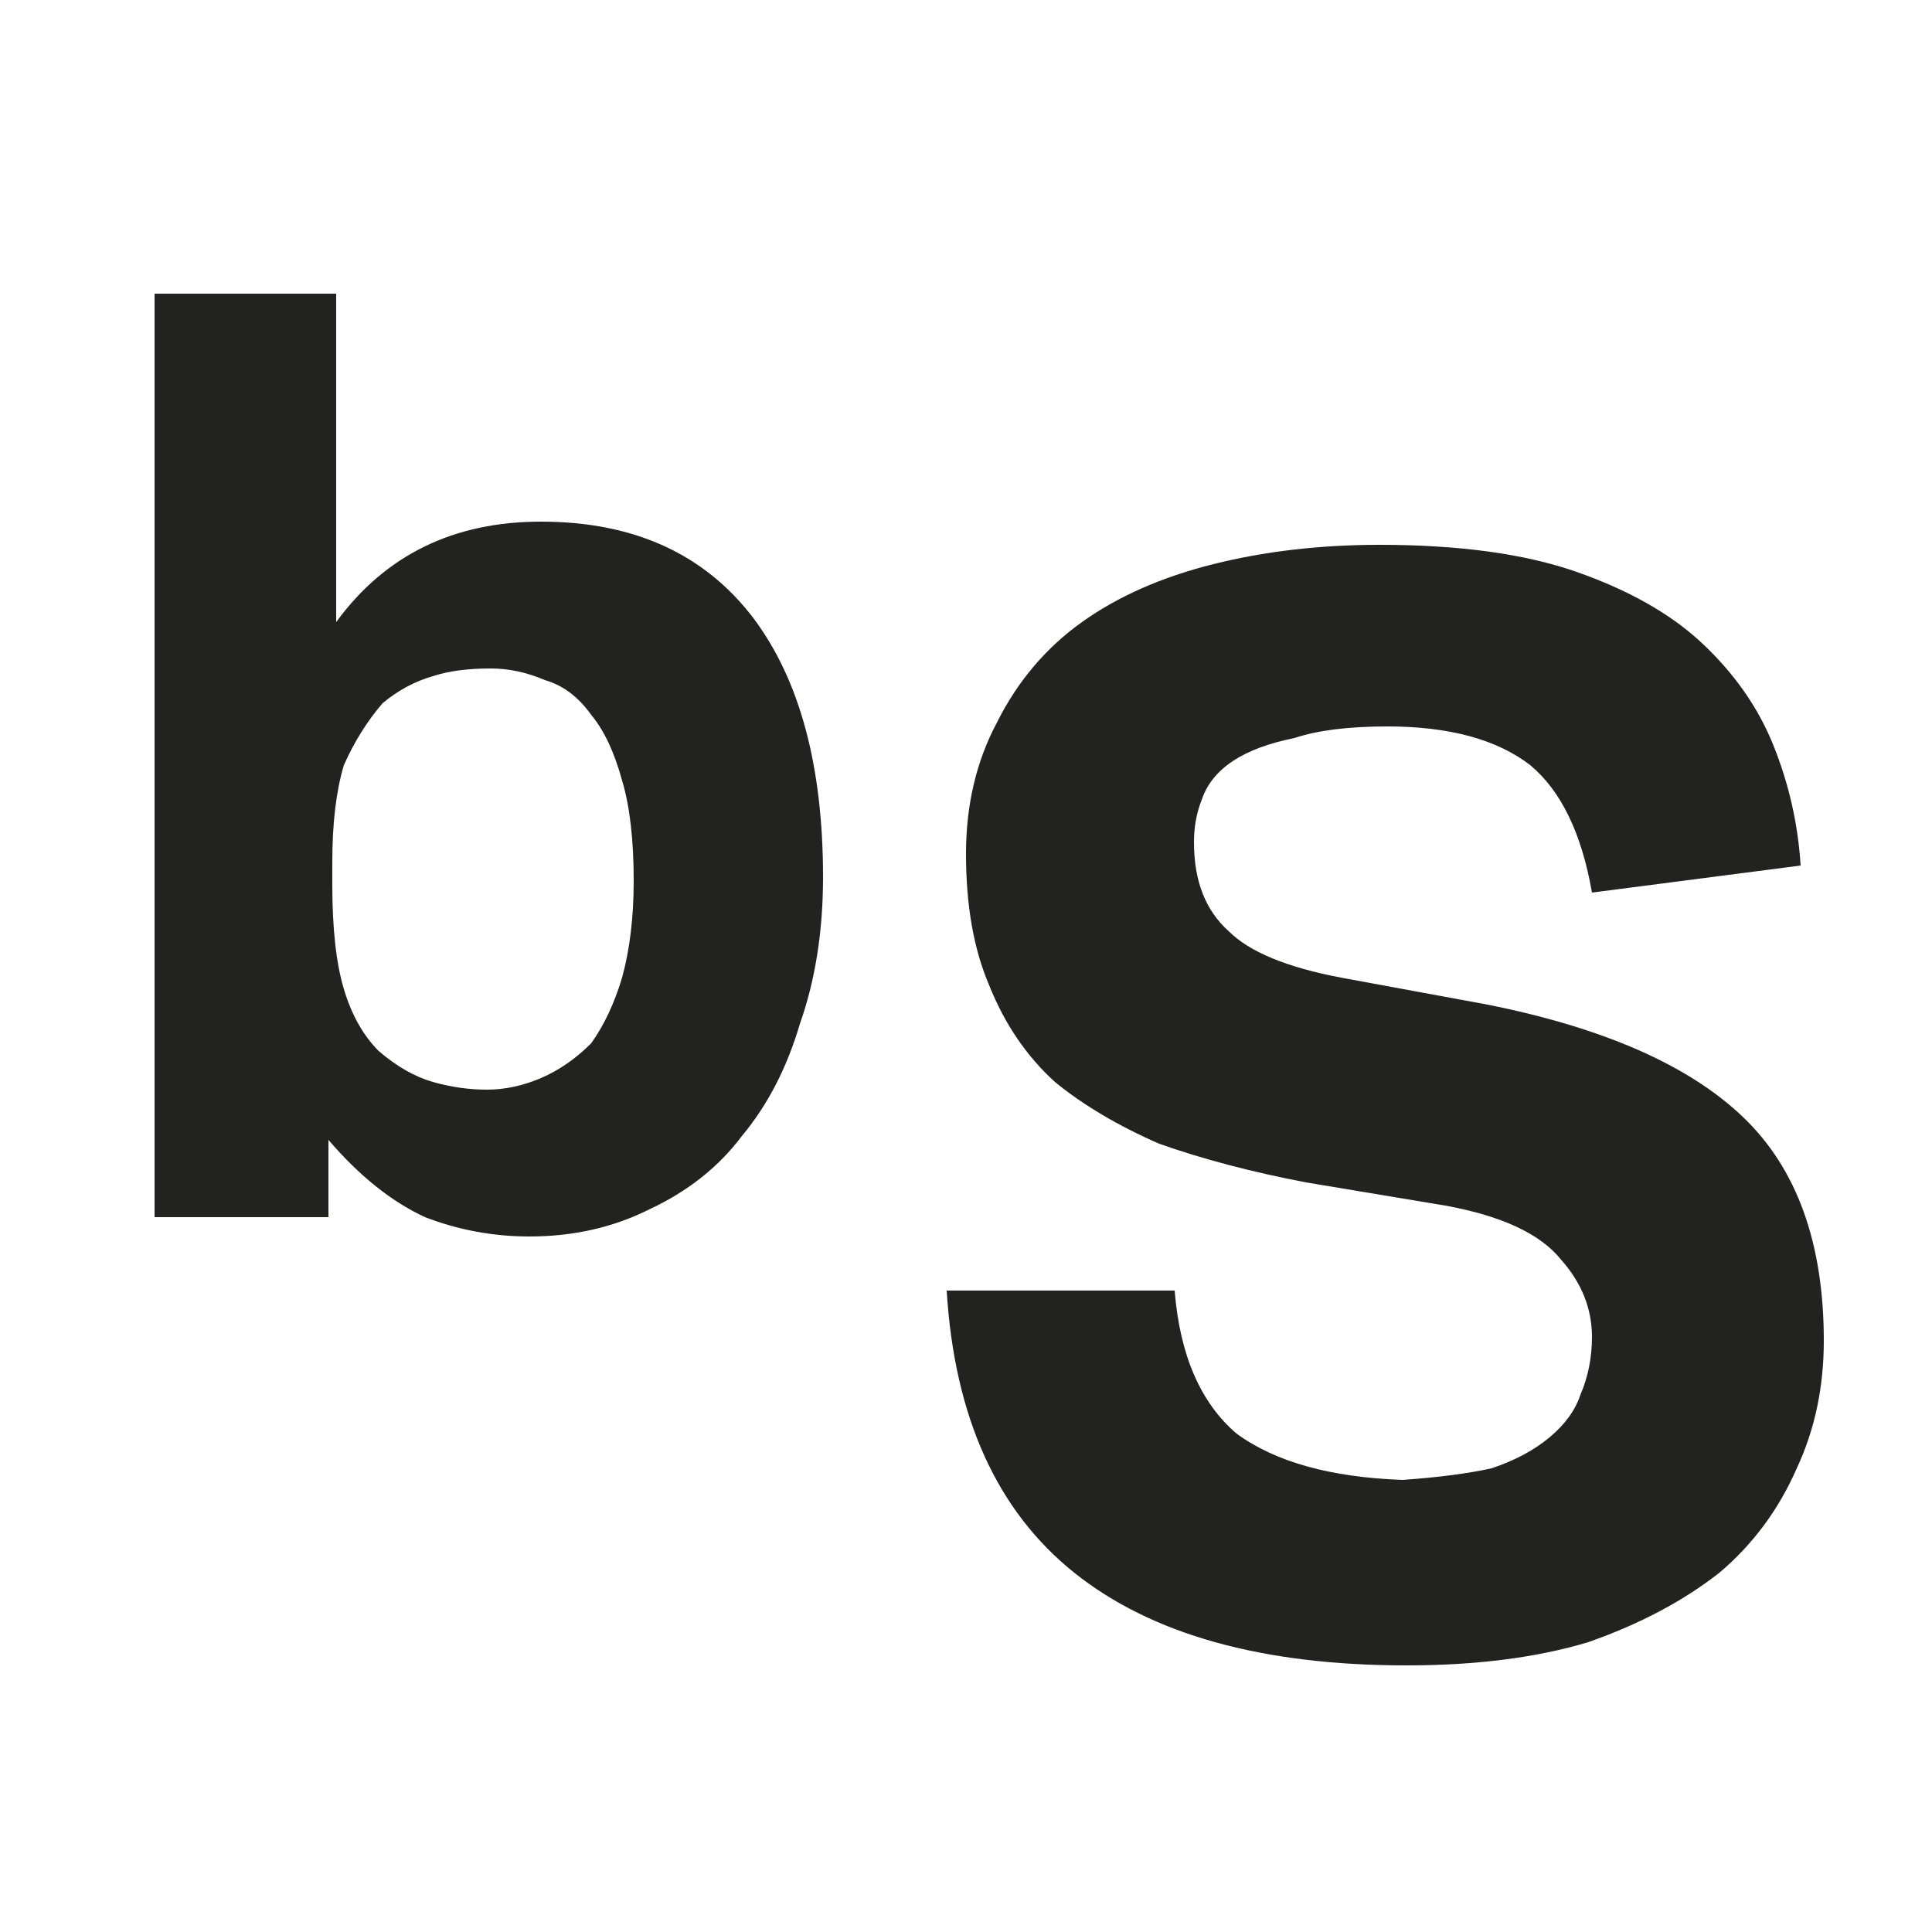 <svg version="1.2" xmlns="http://www.w3.org/2000/svg" viewBox="0 0 50 50" width="50" height="50">
	<title>BeautySkin_LOGO-SVG</title>
	<style>
		.s0 { fill: #222221 } 
	</style>
	<g>
		<g>
			<path class="s0" d="m4 7.6h4.7v8.5q1.9-2.6 5.3-2.6 3.6 0 5.5 2.5 1.8 2.4 1.8 6.7 0 2.1-0.6 3.8-0.5 1.7-1.5 2.9-0.9 1.2-2.4 1.9-1.4 0.7-3.1 0.7-1.4 0-2.7-0.5-1.3-0.6-2.5-2v2h-4.5zm4.6 15.3q0 1.7 0.3 2.7 0.3 1 0.9 1.6 0.7 0.6 1.4 0.8 0.7 0.2 1.4 0.2 0.7 0 1.4-0.3 0.7-0.3 1.3-0.9 0.5-0.7 0.8-1.7 0.3-1.1 0.3-2.5 0-1.6-0.3-2.6-0.3-1.1-0.8-1.7-0.5-0.7-1.2-0.9-0.7-0.3-1.4-0.3-0.9 0-1.5 0.2-0.7 0.2-1.3 0.7-0.6 0.7-1 1.6-0.3 1-0.3 2.5z"/>
		</g>
		<g>
			<path class="s0" d="m30.4 33.4q0.2 2.5 1.6 3.7 1.5 1.1 4.3 1.2 1.4-0.1 2.3-0.3 0.9-0.3 1.5-0.8 0.6-0.5 0.8-1.1 0.3-0.7 0.3-1.5 0-1.1-0.8-2-0.8-1-3-1.4l-3.6-0.6q-2.1-0.4-3.8-1-1.6-0.7-2.7-1.6-1.1-1-1.7-2.5-0.6-1.4-0.6-3.4 0-1.9 0.8-3.4 0.8-1.6 2.2-2.6 1.4-1 3.4-1.5 2-0.5 4.3-0.5 3.1 0 5.1 0.7 2 0.7 3.2 1.8 1.3 1.2 1.9 2.7 0.6 1.5 0.7 3.1l-5.4 0.7q-0.4-2.3-1.6-3.3-1.3-1-3.7-1-1.5 0-2.4 0.3-1 0.2-1.6 0.6-0.6 0.4-0.8 1-0.2 0.5-0.2 1.1 0 1.5 0.9 2.3 0.8 0.8 2.9 1.2l3.8 0.7q4.5 0.9 6.6 2.9 2.1 2 2.1 5.8 0 1.8-0.7 3.3-0.7 1.6-2 2.7-1.4 1.1-3.4 1.8-2 0.6-4.7 0.6-5.6 0-8.6-2.4-3-2.4-3.3-7.3h5.9z"/>
		</g>
		<g>
		</g>
		<g>
		</g>
	</g>
</svg>